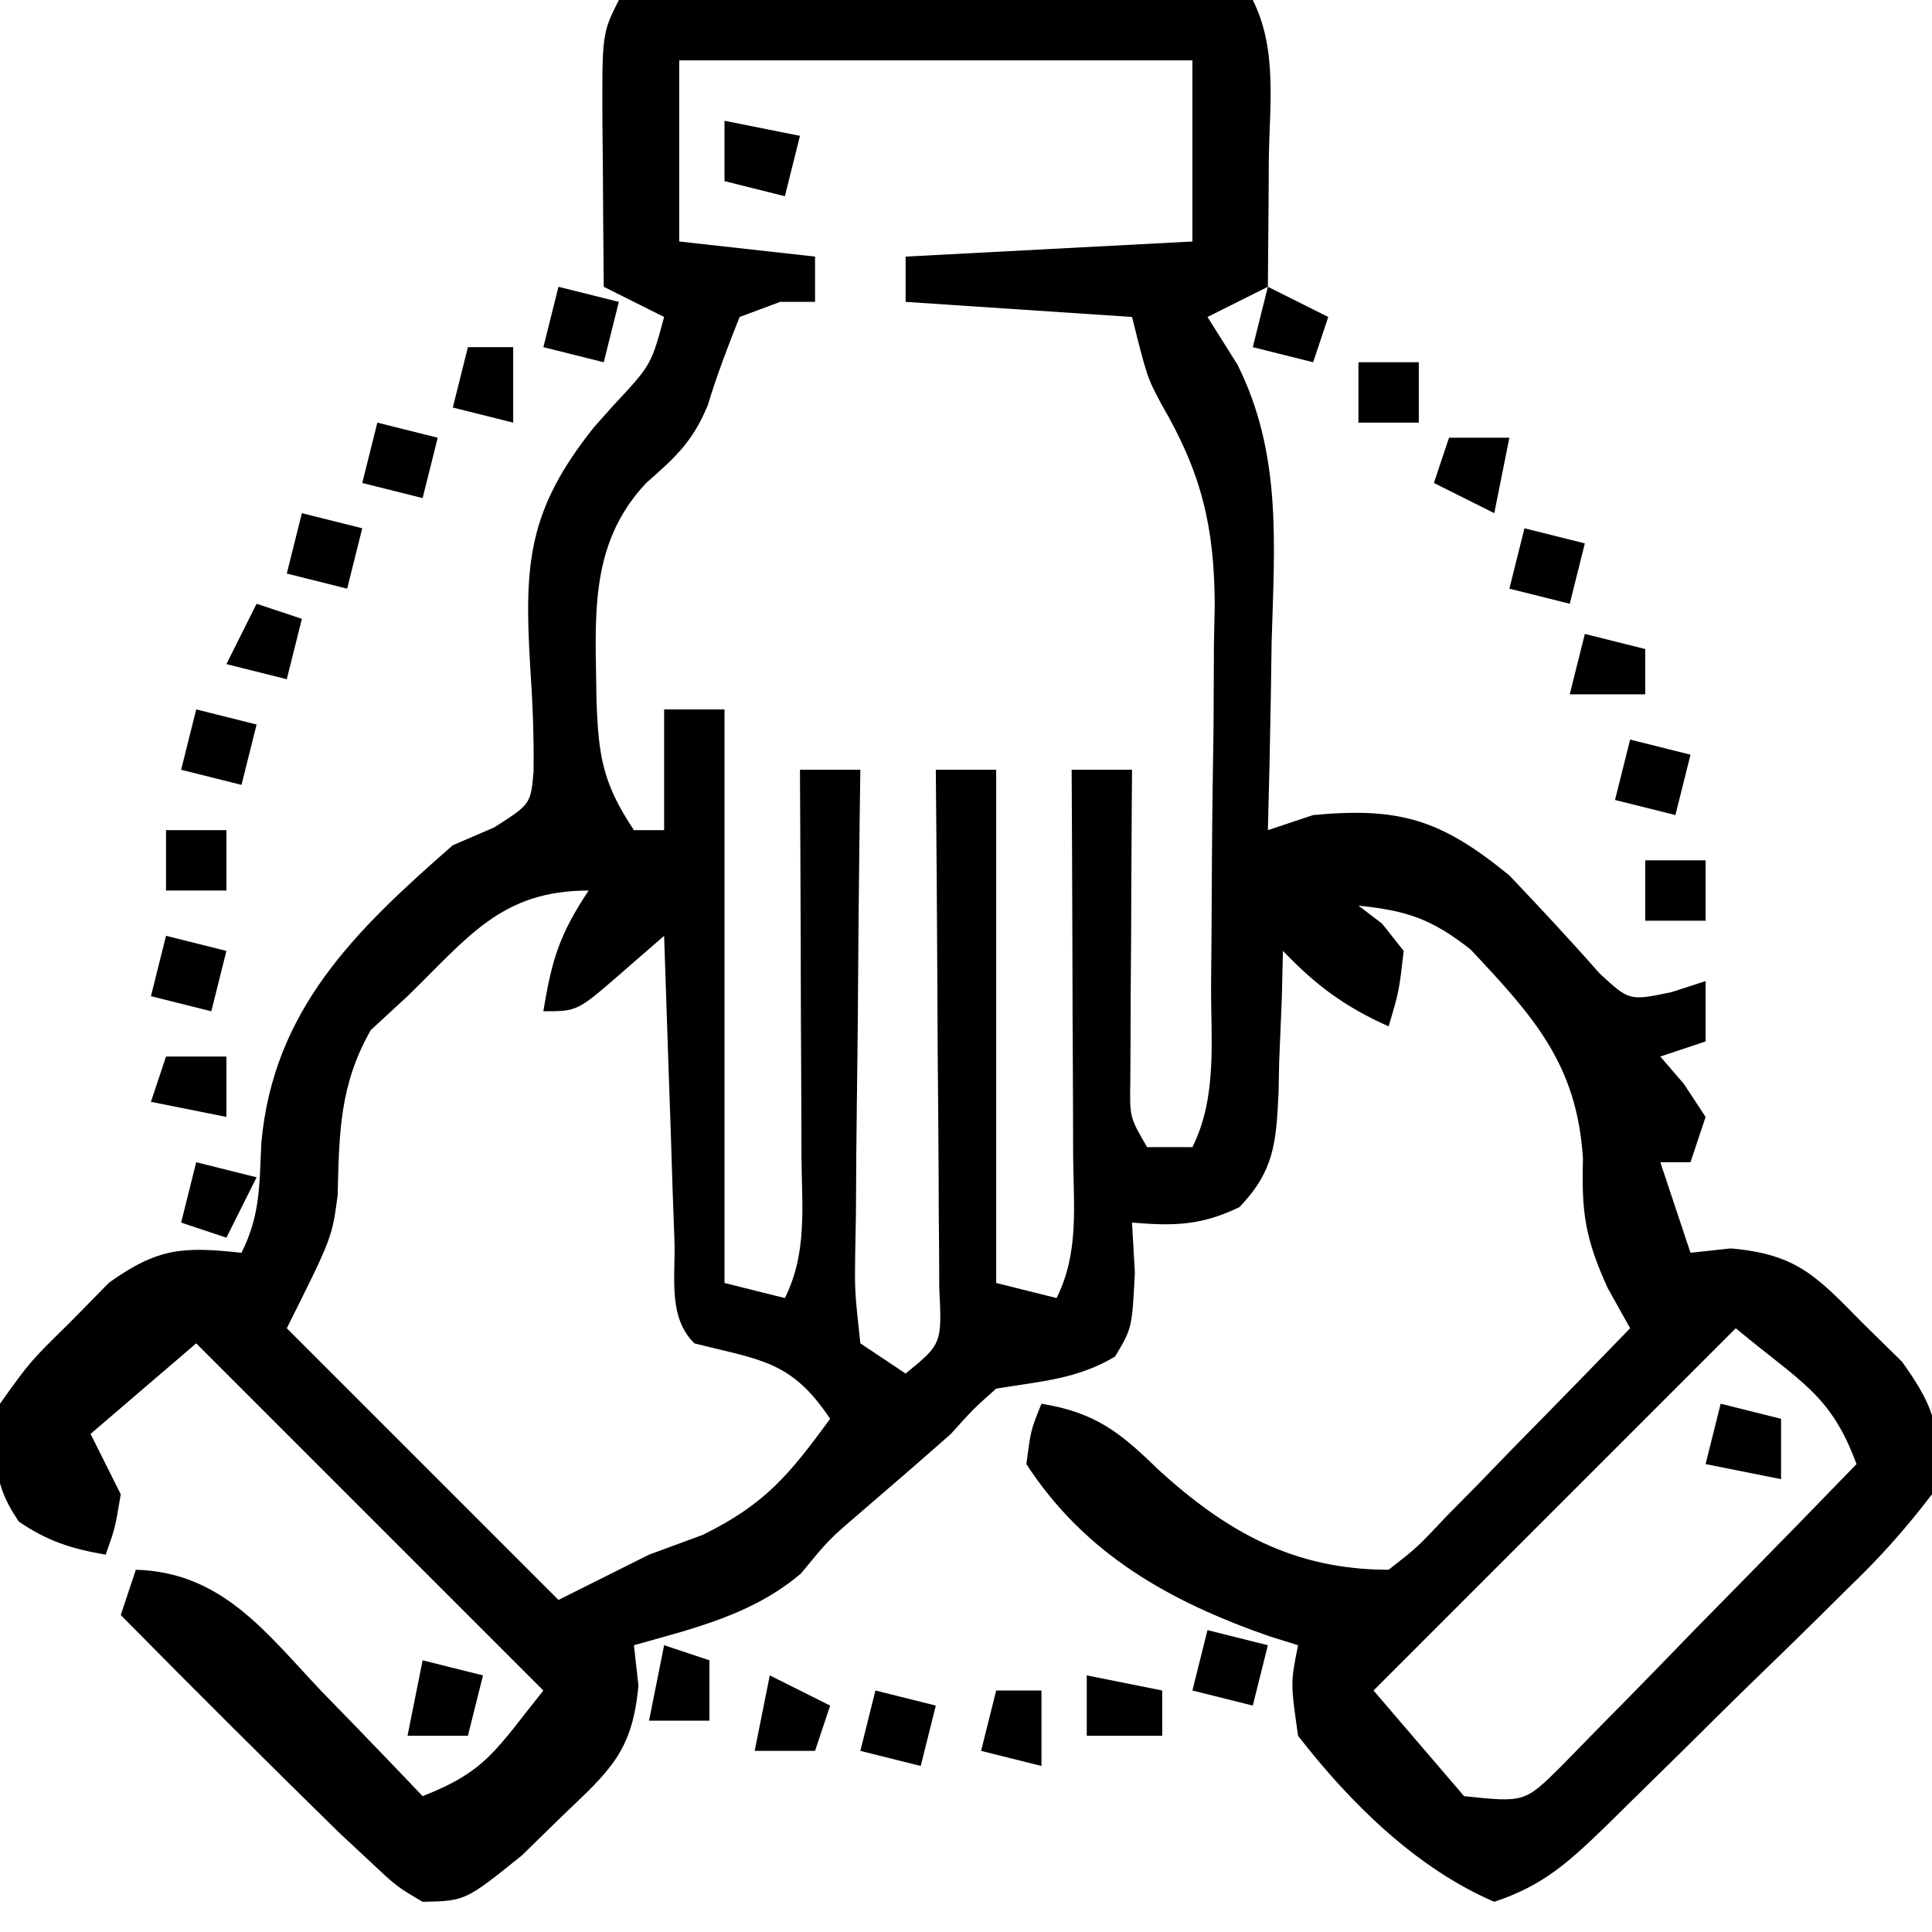 <svg xmlns="http://www.w3.org/2000/svg" width="128" height="128"><path d="M0 0 C13.86 0 27.72 0 42 0 C43.655 3.31 43.101 6.991 43.062 10.625 C43.058 11.427 43.053 12.229 43.049 13.055 C43.037 15.036 43.019 17.018 43 19 C41.68 19.66 40.36 20.32 39 21 C39.655 22.042 40.31 23.083 40.984 24.156 C43.938 30.064 43.435 36.039 43.25 42.5 C43.232 43.704 43.214 44.908 43.195 46.148 C43.148 49.1 43.083 52.049 43 55 C43.99 54.67 44.98 54.34 46 54 C51.795 53.453 54.506 54.331 59 58 C61.027 60.135 63.03 62.276 64.973 64.488 C66.949 66.316 66.949 66.316 69.746 65.73 C70.862 65.369 70.862 65.369 72 65 C72 66.32 72 67.64 72 69 C70.515 69.495 70.515 69.495 69 70 C69.516 70.598 70.031 71.196 70.562 71.812 C71.037 72.534 71.511 73.256 72 74 C71.505 75.485 71.505 75.485 71 77 C70.34 77 69.68 77 69 77 C69.66 78.98 70.32 80.96 71 83 C71.879 82.905 72.758 82.809 73.664 82.711 C78.024 83.089 79.343 84.538 82.375 87.625 C83.249 88.484 84.123 89.342 85.023 90.227 C87.45 93.631 87.603 94.892 87 99 C85.2 101.349 83.533 103.217 81.418 105.238 C80.848 105.805 80.278 106.371 79.691 106.954 C78.486 108.145 77.275 109.329 76.056 110.506 C74.19 112.31 72.347 114.134 70.506 115.963 C69.332 117.118 68.157 118.273 66.98 119.426 C66.427 119.971 65.874 120.515 65.304 121.076 C62.883 123.408 61.231 124.923 58 126 C52.832 123.785 48.411 119.407 45 115 C44.5 111.5 44.5 111.5 45 109 C44.371 108.804 43.742 108.608 43.094 108.406 C36.512 106.107 30.895 102.989 27 97 C27.293 94.75 27.293 94.75 28 93 C31.554 93.582 33.204 94.881 35.75 97.375 C40.266 101.486 44.718 104 51 104 C52.905 102.511 52.905 102.511 54.793 100.5 C55.861 99.417 55.861 99.417 56.951 98.312 C57.689 97.549 58.427 96.786 59.188 96 C59.937 95.237 60.687 94.474 61.459 93.688 C63.313 91.798 65.159 89.902 67 88 C66.508 87.118 66.015 86.237 65.508 85.328 C64.001 82.002 63.779 80.314 63.875 76.75 C63.481 70.502 60.6 67.343 56.422 62.898 C53.849 60.881 52.215 60.331 49 60 C49.516 60.392 50.031 60.784 50.562 61.188 C51.037 61.786 51.511 62.384 52 63 C51.688 65.688 51.688 65.688 51 68 C48.095 66.698 46.191 65.291 44 63 C43.974 64.048 43.948 65.096 43.922 66.176 C43.866 67.555 43.808 68.934 43.75 70.312 C43.736 71.003 43.722 71.693 43.707 72.404 C43.549 75.685 43.435 77.544 41.125 79.969 C38.589 81.2 36.786 81.232 34 81 C34.062 82.093 34.124 83.186 34.188 84.312 C34 88 34 88 32.875 89.875 C30.355 91.387 27.881 91.52 25 92 C23.497 93.336 23.497 93.336 22 95 C19.985 96.783 17.946 98.538 15.906 100.293 C13.91 102.007 13.91 102.007 12.062 104.25 C8.847 106.979 5.013 107.868 1 109 C1.098 109.88 1.196 110.761 1.297 111.668 C0.906 116.053 -0.601 117.314 -3.75 120.312 C-4.632 121.175 -5.513 122.037 -6.422 122.926 C-10.17 125.942 -10.17 125.942 -13 126 C-14.719 124.988 -14.719 124.988 -16.5 123.312 C-17.521 122.361 -17.521 122.361 -18.562 121.391 C-23.414 116.632 -28.23 111.841 -33 107 C-32.67 106.01 -32.34 105.02 -32 104 C-26.27 104.164 -23.375 108.177 -19.688 112.062 C-19.042 112.726 -18.397 113.389 -17.732 114.072 C-16.146 115.706 -14.569 117.349 -13 119 C-8.795 117.348 -8.19 115.988 -5 112 C-12.59 104.41 -20.18 96.82 -28 89 C-30.31 90.98 -32.62 92.96 -35 95 C-34.34 96.32 -33.68 97.64 -33 99 C-33.375 101.25 -33.375 101.25 -34 103 C-36.27 102.609 -37.834 102.113 -39.75 100.812 C-41.631 98.084 -41.371 96.259 -41 93 C-39.023 90.227 -39.023 90.227 -36.375 87.625 C-35.516 86.751 -34.658 85.877 -33.773 84.977 C-30.54 82.672 -28.883 82.579 -25 83 C-23.747 80.493 -23.821 78.547 -23.688 75.75 C-22.906 66.912 -17.471 61.651 -11 56 C-10.094 55.609 -9.188 55.219 -8.254 54.816 C-5.847 53.278 -5.847 53.278 -5.652 51.16 C-5.615 48.798 -5.714 46.482 -5.875 44.125 C-6.279 37.326 -6.017 33.784 -1.648 28.305 C-1.228 27.833 -0.808 27.361 -0.375 26.875 C2.139 24.183 2.139 24.183 3 21 C1.68 20.34 0.36 19.68 -1 19 C-1.027 16.208 -1.047 13.417 -1.062 10.625 C-1.071 9.831 -1.079 9.037 -1.088 8.219 C-1.113 2.227 -1.113 2.227 0 0 Z M4 4 C4 7.96 4 11.92 4 16 C6.97 16.33 9.94 16.66 13 17 C13 17.99 13 18.98 13 20 C12.237 20 11.474 20 10.688 20 C9.801 20.33 8.914 20.66 8 21 C7.236 22.927 6.49 24.867 5.891 26.852 C4.884 29.28 3.764 30.276 1.812 32 C-2.08 36.134 -1.528 41.078 -1.481 46.402 C-1.347 50.084 -1.085 51.873 1 55 C1.66 55 2.32 55 3 55 C3 52.36 3 49.72 3 47 C4.32 47 5.64 47 7 47 C7 59.54 7 72.08 7 85 C8.32 85.33 9.64 85.66 11 86 C12.506 82.988 12.122 79.887 12.098 76.586 C12.096 75.856 12.095 75.127 12.093 74.375 C12.088 72.042 12.075 69.708 12.062 67.375 C12.057 65.794 12.053 64.214 12.049 62.633 C12.038 58.755 12.021 54.878 12 51 C13.32 51 14.64 51 16 51 C15.984 52.141 15.969 53.281 15.952 54.457 C15.898 58.679 15.864 62.902 15.835 67.125 C15.82 68.955 15.8 70.784 15.774 72.614 C15.737 75.24 15.72 77.866 15.707 80.492 C15.692 81.313 15.676 82.134 15.66 82.98 C15.624 85.524 15.624 85.524 16 89 C17.485 89.99 17.485 89.99 19 91 C21.41 89.032 21.41 89.032 21.227 85.285 C21.227 83.687 21.215 82.09 21.195 80.492 C21.192 79.652 21.19 78.811 21.187 77.945 C21.176 75.255 21.15 72.565 21.125 69.875 C21.115 68.053 21.106 66.232 21.098 64.41 C21.076 59.94 21.041 55.47 21 51 C22.32 51 23.64 51 25 51 C25 62.22 25 73.44 25 85 C26.32 85.33 27.64 85.66 29 86 C30.506 82.988 30.122 79.887 30.098 76.586 C30.096 75.856 30.095 75.127 30.093 74.375 C30.088 72.042 30.075 69.708 30.062 67.375 C30.057 65.794 30.053 64.214 30.049 62.633 C30.038 58.755 30.021 54.878 30 51 C31.32 51 32.64 51 34 51 C33.995 51.686 33.99 52.373 33.984 53.08 C33.963 56.178 33.95 59.276 33.938 62.375 C33.925 63.995 33.925 63.995 33.912 65.648 C33.909 66.68 33.906 67.711 33.902 68.773 C33.897 69.727 33.892 70.68 33.886 71.662 C33.844 74.023 33.844 74.023 35 76 C35.99 76 36.98 76 38 76 C39.684 72.632 39.207 68.823 39.238 65.117 C39.246 64.229 39.254 63.341 39.263 62.426 C39.277 60.541 39.287 58.656 39.295 56.771 C39.312 53.907 39.356 51.044 39.4 48.18 C39.411 46.346 39.419 44.513 39.426 42.68 C39.443 41.83 39.461 40.981 39.479 40.106 C39.46 34.894 38.597 31.316 35.958 26.8 C35 25 35 25 34 21 C29.05 20.67 24.1 20.34 19 20 C19 19.01 19 18.02 19 17 C25.27 16.67 31.54 16.34 38 16 C38 12.04 38 8.08 38 4 C26.78 4 15.56 4 4 4 Z M-14 66 C-15.207 67.114 -15.207 67.114 -16.438 68.25 C-18.502 71.883 -18.529 75.051 -18.629 79.184 C-19 82 -19 82 -22 88 C-16.06 93.94 -10.12 99.88 -4 106 C-2.02 105.01 -0.04 104.02 2 103 C3.176 102.567 4.351 102.134 5.562 101.688 C9.709 99.652 11.302 97.68 14 94 C11.418 90.127 9.391 90.118 5 89 C3.225 87.225 3.765 84.622 3.684 82.215 C3.642 81.045 3.6 79.875 3.557 78.67 C3.517 77.438 3.478 76.207 3.438 74.938 C3.394 73.702 3.351 72.466 3.307 71.193 C3.2 68.129 3.098 65.065 3 62 C1.577 63.237 1.577 63.237 0.125 64.5 C-2.75 67 -2.75 67 -5 67 C-4.453 63.625 -3.945 61.918 -2 59 C-7.802 59 -9.993 62.109 -14 66 Z M74 88 C66.08 95.92 58.16 103.84 50 112 C51.98 114.31 53.96 116.62 56 119 C60.016 119.422 60.016 119.422 62.474 116.98 C63.825 115.598 63.825 115.598 65.203 114.188 C65.686 113.699 66.168 113.211 66.666 112.708 C68.203 111.148 69.727 109.574 71.25 108 C72.291 106.939 73.332 105.879 74.375 104.82 C76.927 102.224 79.467 99.615 82 97 C80.284 92.367 78.348 91.624 74 88 Z " fill="#000000" transform="translate(41,0)"></path><path d="M0 0 C1.98 0.495 1.98 0.495 4 1 C3.67 2.32 3.34 3.64 3 5 C1.68 5 0.36 5 -1 5 C-0.67 3.35 -0.34 1.7 0 0 Z " fill="#000000" transform="translate(28,110)"></path><path d="M0 0 C2.475 0.495 2.475 0.495 5 1 C4.67 2.32 4.34 3.64 4 5 C2.68 4.67 1.36 4.34 0 4 C0 2.68 0 1.36 0 0 Z " fill="#000000" transform="translate(48,8)"></path><path d="M0 0 C1.98 0.495 1.98 0.495 4 1 C3.67 2.32 3.34 3.64 3 5 C1.68 4.67 0.36 4.34 -1 4 C-0.67 2.68 -0.34 1.36 0 0 Z " fill="#000000" transform="translate(58,112)"></path><path d="M0 0 C1.98 0.495 1.98 0.495 4 1 C3.67 2.32 3.34 3.64 3 5 C1.68 4.67 0.36 4.34 -1 4 C-0.67 2.68 -0.34 1.36 0 0 Z " fill="#000000" transform="translate(80,108)"></path><path d="M0 0 C1.98 0.495 1.98 0.495 4 1 C4 2.32 4 3.64 4 5 C2.35 4.67 0.7 4.34 -1 4 C-0.67 2.68 -0.34 1.36 0 0 Z " fill="#000000" transform="translate(114,93)"></path><path d="M0 0 C1.98 0.495 1.98 0.495 4 1 C3.67 2.32 3.34 3.64 3 5 C1.68 4.67 0.36 4.34 -1 4 C-0.67 2.68 -0.34 1.36 0 0 Z " fill="#000000" transform="translate(108,49)"></path><path d="M0 0 C1.98 0.495 1.98 0.495 4 1 C3.67 2.32 3.34 3.64 3 5 C1.68 4.67 0.36 4.34 -1 4 C-0.67 2.68 -0.34 1.36 0 0 Z " fill="#000000" transform="translate(101,35)"></path><path d="M0 0 C1.98 0.495 1.98 0.495 4 1 C3.67 2.32 3.34 3.64 3 5 C1.68 4.67 0.36 4.34 -1 4 C-0.67 2.68 -0.34 1.36 0 0 Z " fill="#000000" transform="translate(25,28)"></path><path d="M0 0 C1.98 0.495 1.98 0.495 4 1 C3.67 2.32 3.34 3.64 3 5 C1.68 4.67 0.36 4.34 -1 4 C-0.67 2.68 -0.34 1.36 0 0 Z " fill="#000000" transform="translate(37,19)"></path><path d="M0 0 C1.32 0.66 2.64 1.32 4 2 C3.67 2.99 3.34 3.98 3 5 C1.68 5 0.36 5 -1 5 C-0.67 3.35 -0.34 1.7 0 0 Z " fill="#000000" transform="translate(51,111)"></path><path d="M0 0 C1.98 0.495 1.98 0.495 4 1 C3.67 2.32 3.34 3.64 3 5 C1.68 4.67 0.36 4.34 -1 4 C-0.67 2.68 -0.34 1.36 0 0 Z " fill="#000000" transform="translate(11,62)"></path><path d="M0 0 C1.98 0.495 1.98 0.495 4 1 C3.67 2.32 3.34 3.64 3 5 C1.68 4.67 0.36 4.34 -1 4 C-0.67 2.68 -0.34 1.36 0 0 Z " fill="#000000" transform="translate(13,47)"></path><path d="M0 0 C1.98 0.495 1.98 0.495 4 1 C3.67 2.32 3.34 3.64 3 5 C1.68 4.67 0.36 4.34 -1 4 C-0.67 2.68 -0.34 1.36 0 0 Z " fill="#000000" transform="translate(20,34)"></path><path d="M0 0 C1.32 0 2.64 0 4 0 C3.67 1.65 3.34 3.3 3 5 C1.68 4.34 0.36 3.68 -1 3 C-0.67 2.01 -0.34 1.02 0 0 Z " fill="#000000" transform="translate(96,29)"></path><path d="M0 0 C2.475 0.495 2.475 0.495 5 1 C5 1.99 5 2.98 5 4 C3.35 4 1.7 4 0 4 C0 2.68 0 1.36 0 0 Z " fill="#000000" transform="translate(72,111)"></path><path d="M0 0 C1.98 0.495 1.98 0.495 4 1 C3.34 2.32 2.68 3.64 2 5 C1.01 4.67 0.02 4.34 -1 4 C-0.67 2.68 -0.34 1.36 0 0 Z " fill="#000000" transform="translate(13,77)"></path><path d="M0 0 C0.99 0.33 1.98 0.66 3 1 C2.67 2.32 2.34 3.64 2 5 C0.68 4.67 -0.64 4.34 -2 4 C-1.34 2.68 -0.68 1.36 0 0 Z " fill="#000000" transform="translate(17,40)"></path><path d="M0 0 C1.32 0.66 2.64 1.32 4 2 C3.67 2.99 3.34 3.98 3 5 C1.68 4.67 0.36 4.34 -1 4 C-0.67 2.68 -0.34 1.36 0 0 Z " fill="#000000" transform="translate(84,19)"></path><path d="M0 0 C0.99 0 1.98 0 3 0 C3 1.65 3 3.3 3 5 C1.68 4.67 0.36 4.34 -1 4 C-0.67 2.68 -0.34 1.36 0 0 Z " fill="#000000" transform="translate(66,112)"></path><path d="M0 0 C0.99 0.33 1.98 0.66 3 1 C3 2.32 3 3.64 3 5 C1.68 5 0.36 5 -1 5 C-0.67 3.35 -0.34 1.7 0 0 Z " fill="#000000" transform="translate(44,109)"></path><path d="M0 0 C1.32 0 2.64 0 4 0 C4 1.32 4 2.64 4 4 C2.35 3.67 0.7 3.34 -1 3 C-0.67 2.01 -0.34 1.02 0 0 Z " fill="#000000" transform="translate(11,70)"></path><path d="M0 0 C1.98 0.495 1.98 0.495 4 1 C4 1.99 4 2.98 4 4 C2.35 4 0.7 4 -1 4 C-0.67 2.68 -0.34 1.36 0 0 Z " fill="#000000" transform="translate(105,42)"></path><path d="M0 0 C0.99 0 1.98 0 3 0 C3 1.65 3 3.3 3 5 C1.68 4.67 0.36 4.34 -1 4 C-0.67 2.68 -0.34 1.36 0 0 Z " fill="#000000" transform="translate(31,23)"></path><path d="M0 0 C1.32 0 2.64 0 4 0 C4 1.32 4 2.64 4 4 C2.68 4 1.36 4 0 4 C0 2.68 0 1.36 0 0 Z " fill="#000000" transform="translate(109,57)"></path><path d="M0 0 C1.32 0 2.64 0 4 0 C4 1.32 4 2.64 4 4 C2.68 4 1.36 4 0 4 C0 2.68 0 1.36 0 0 Z " fill="#000000" transform="translate(11,55)"></path><path d="M0 0 C1.32 0 2.64 0 4 0 C4 1.32 4 2.64 4 4 C2.68 4 1.36 4 0 4 C0 2.68 0 1.36 0 0 Z " fill="#000000" transform="translate(90,24)"></path></svg>